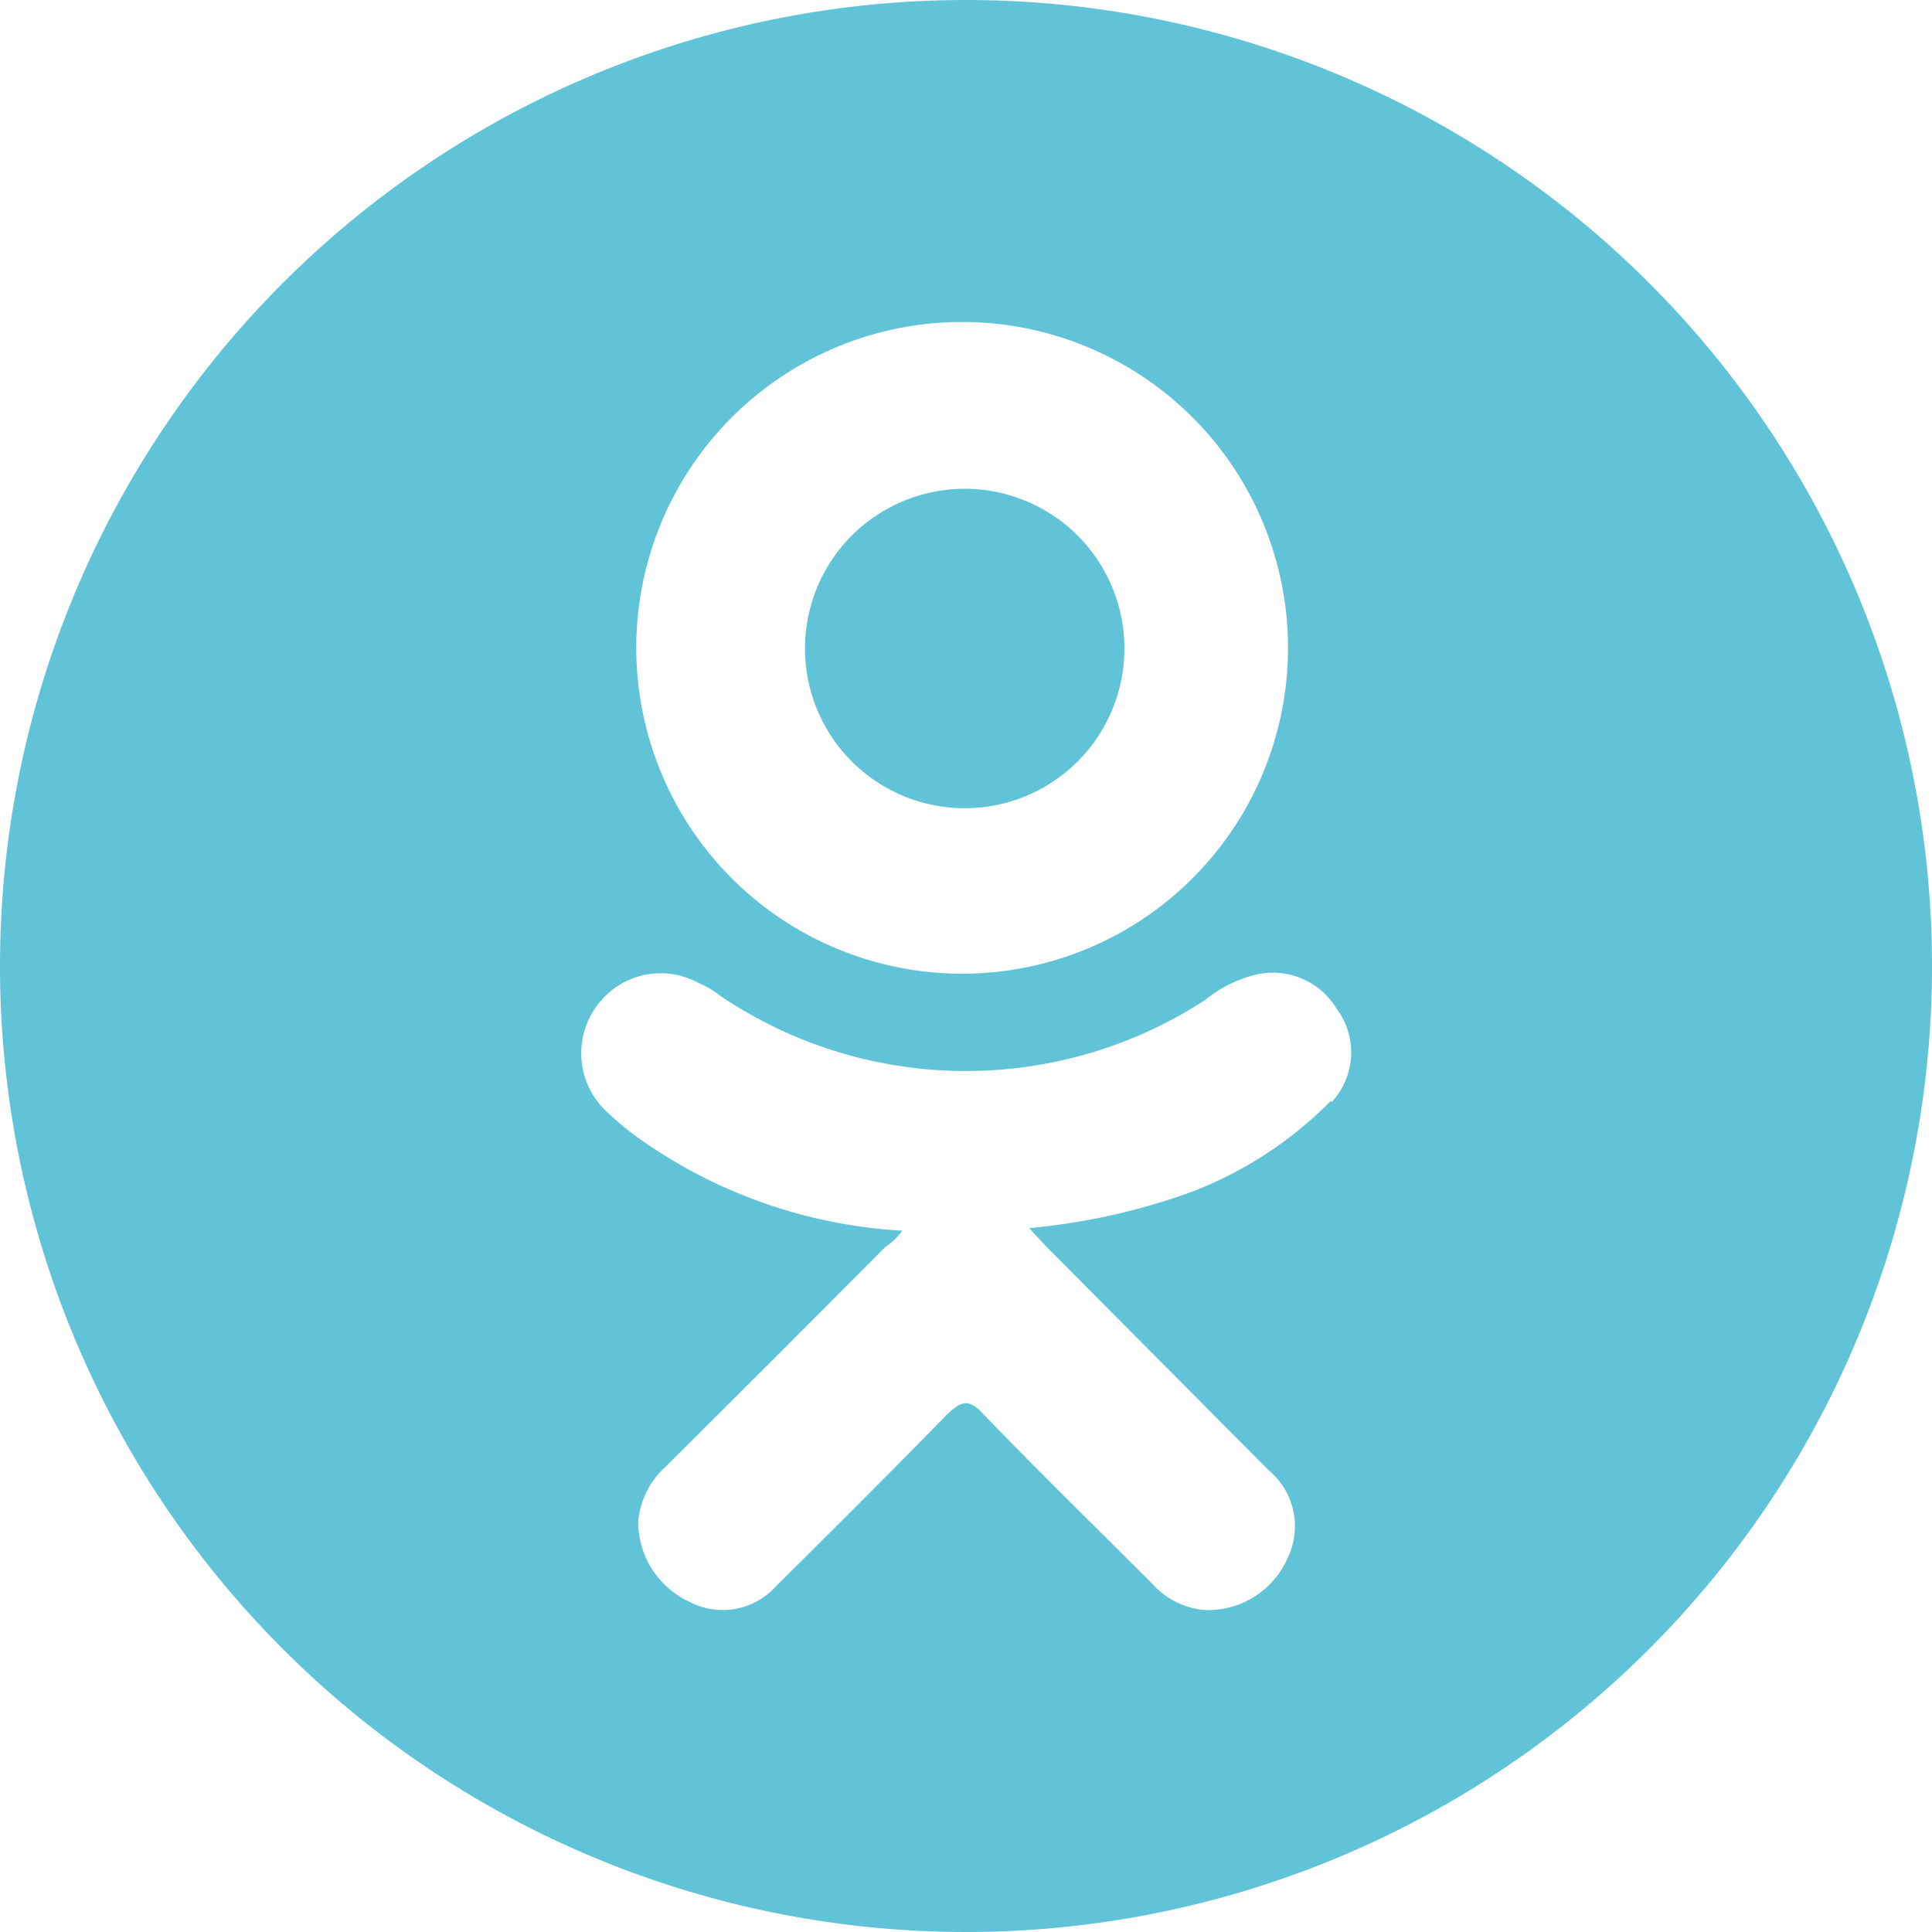 <svg xmlns="http://www.w3.org/2000/svg" viewBox="0 0 30 30"><defs><style>.cls-1{fill:#60c3d8;}</style></defs><g id="Layer_2" data-name="Layer 2"><g id="Layer_1-2" data-name="Layer 1"><path class="cls-1" d="M15,12.55h0a2.48,2.48,0,0,0,2.46-2.48h0A2.48,2.48,0,1,0,15,12.55Z"/><path class="cls-1" d="M15,0A15,15,0,1,0,30,15,15,15,0,0,0,15,0Zm0,5a5.06,5.06,0,0,1,5,5.09v0A5.06,5.06,0,1,1,15,5Zm5.66,12.1a6.09,6.09,0,0,1-2.19,1.42,10.08,10.08,0,0,1-2.49.55l.27.29,3.45,3.47A1.13,1.13,0,0,1,20,24.18,1.35,1.35,0,0,1,18.7,25a1.23,1.23,0,0,1-.81-.41c-.87-.87-1.75-1.73-2.61-2.62-.24-.27-.36-.21-.58,0-.88.9-1.76,1.78-2.65,2.66a1.11,1.11,0,0,1-1.35.24,1.37,1.37,0,0,1-.79-1.25,1.31,1.31,0,0,1,.42-.84q1.71-1.7,3.42-3.42a1,1,0,0,0,.26-.25,7.82,7.82,0,0,1-4.14-1.47,4.82,4.82,0,0,1-.43-.36,1.24,1.24,0,0,1-.1-1.75,1.22,1.22,0,0,1,1.5-.27,1.45,1.45,0,0,1,.34.2,6.81,6.81,0,0,0,7.53.07,2,2,0,0,1,.73-.38,1.16,1.16,0,0,1,1.32.52A1.13,1.13,0,0,1,20.68,17.11Z"/></g></g></svg>